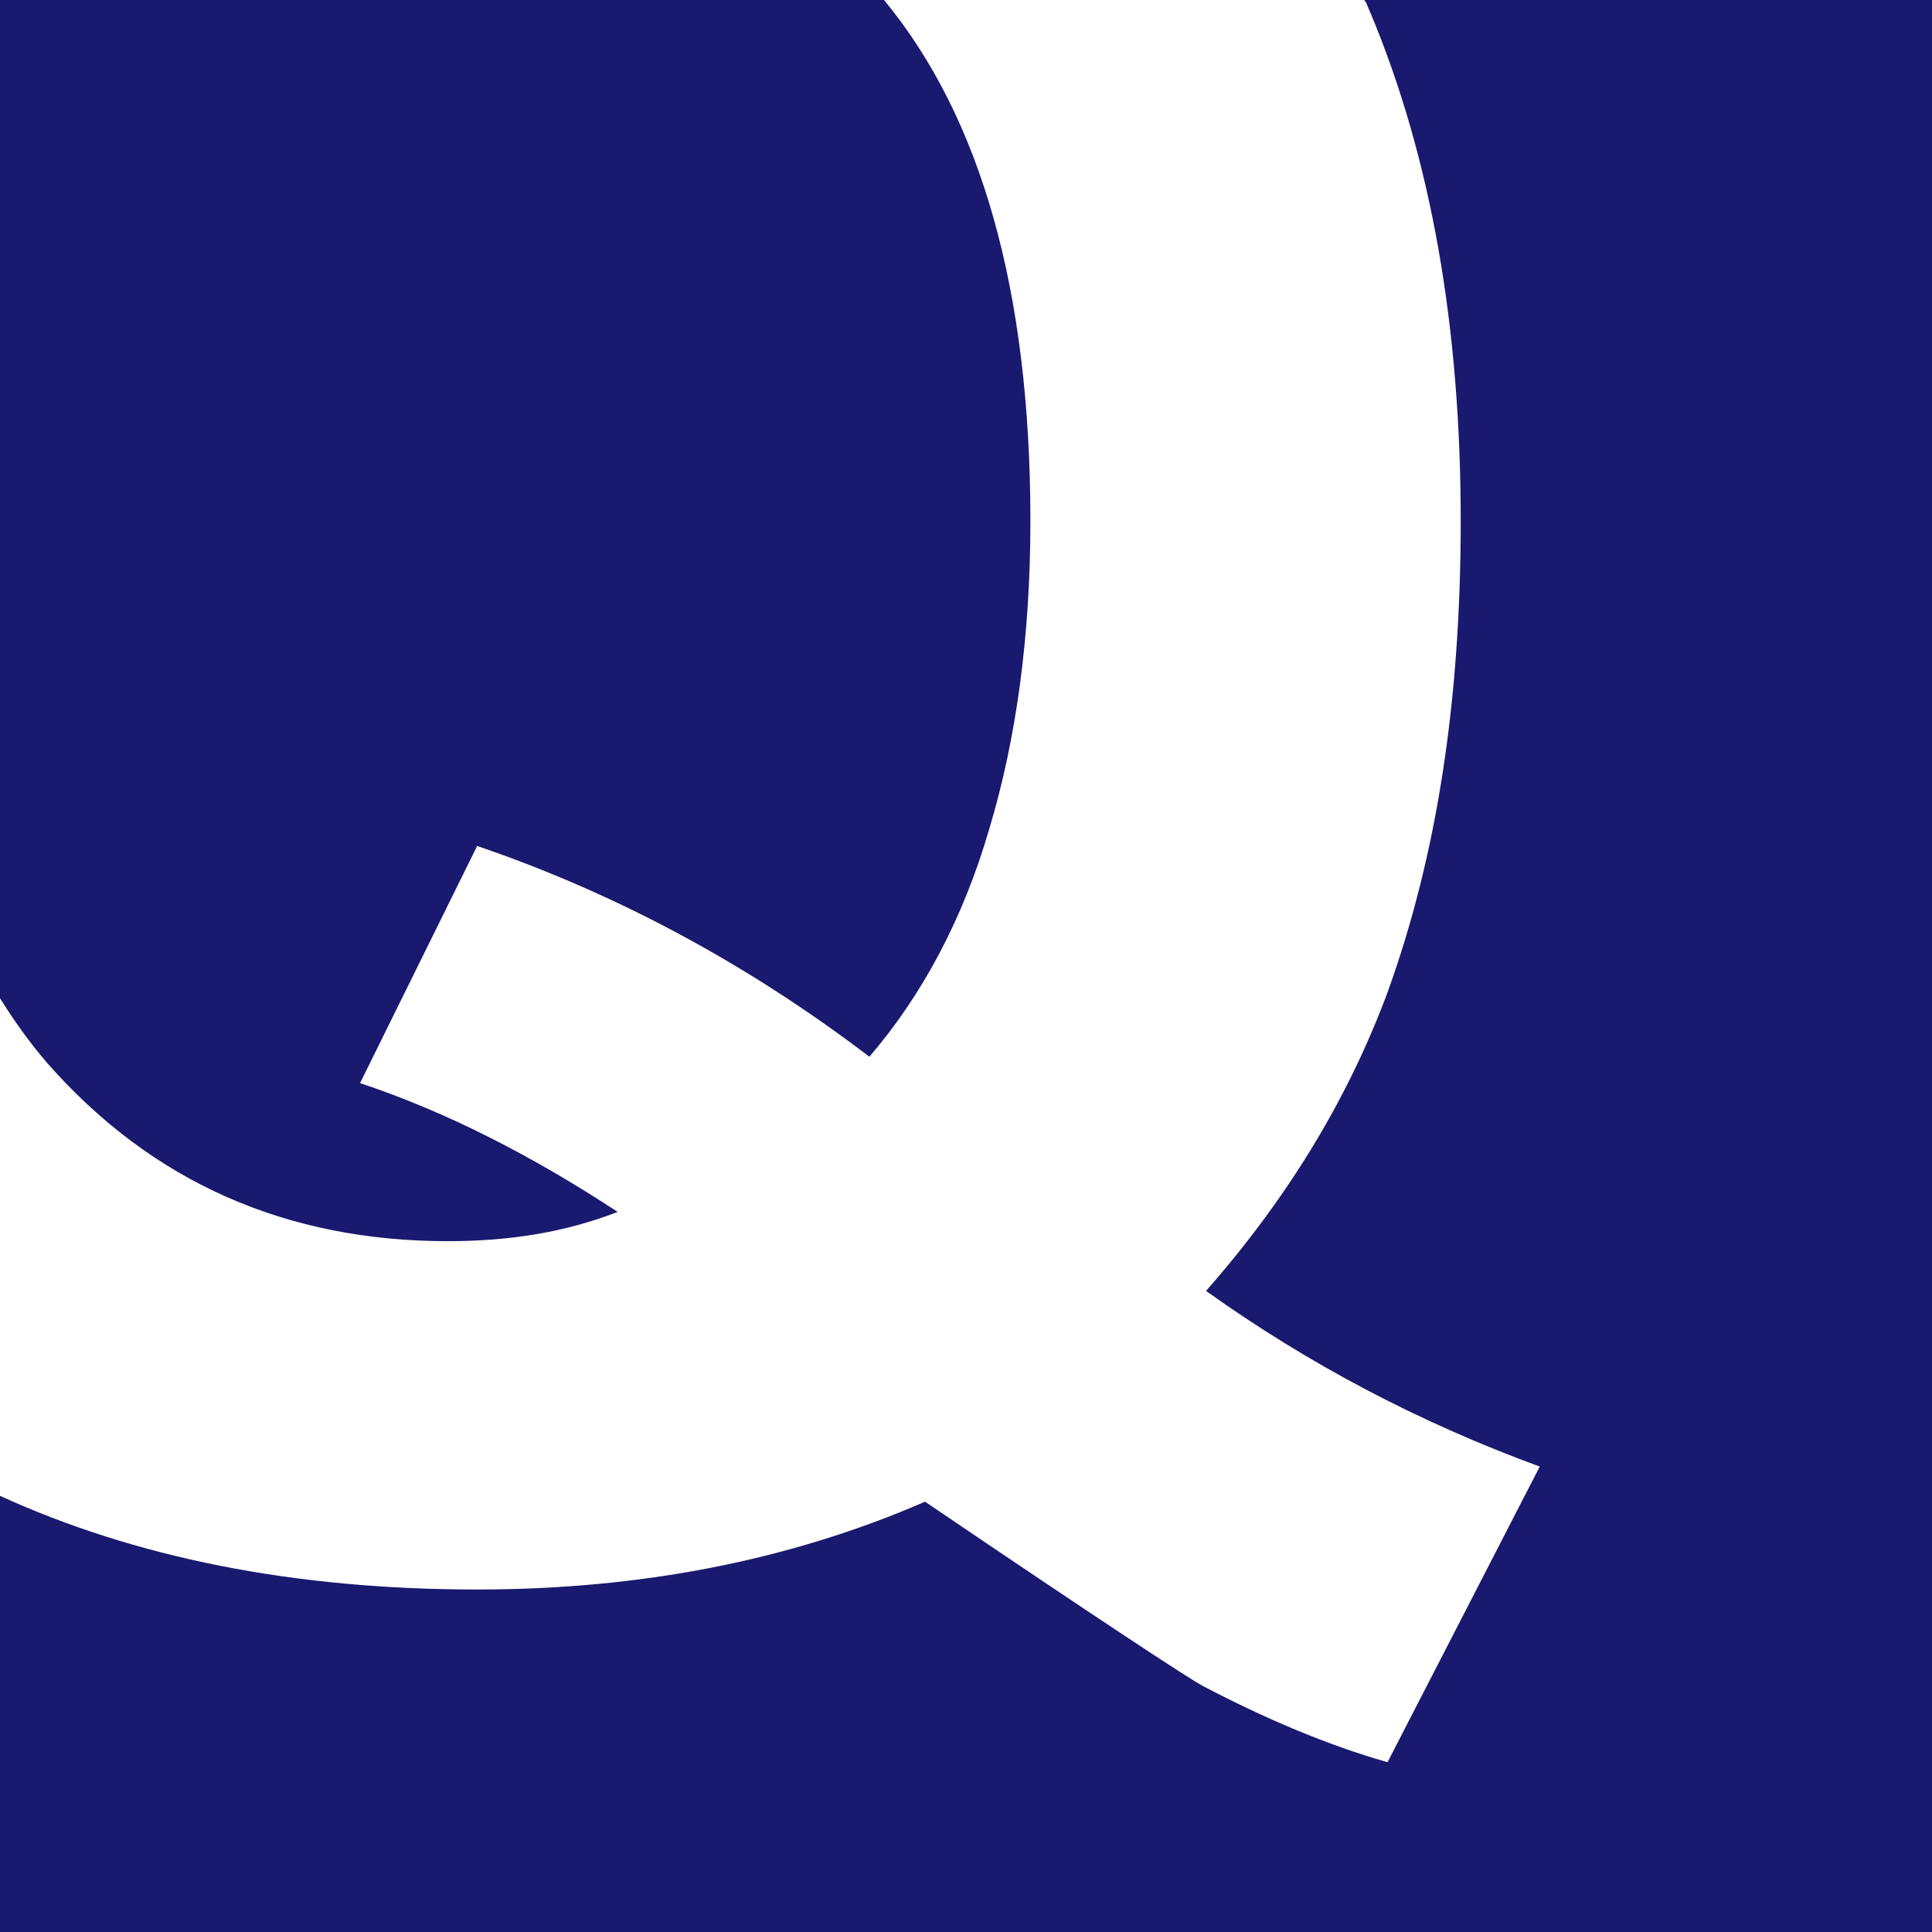 <?xml version="1.0" encoding="utf-8"?>
<!-- Generator: Adobe Illustrator 26.2.1, SVG Export Plug-In . SVG Version: 6.00 Build 0)  -->
<svg version="1.1" id="Ebene_1" xmlns="http://www.w3.org/2000/svg" xmlns:xlink="http://www.w3.org/1999/xlink" x="0px" y="0px"
	 width="66px" height="66px" viewBox="0 0 66 66" style="enable-background:new 0 0 66 66;" xml:space="preserve">
<style type="text/css">
	.st0{fill:#FFFFFF;}
	.st1{fill:#191970;}
</style>
<rect y="0" class="st0" width="66" height="66"/>
<path class="st1" d="M46.6,0c0.1,0.1,0.1,0.2,0.2,0.4c2.1,5,3.1,10.8,3.1,17.4c0,6.1-0.8,11.4-2.5,16.1c-1.3,3.5-3.3,6.9-6.2,10.2
	c3.5,2.5,7.3,4.5,11.4,6l-5.2,10.1c-2.1-0.6-4.2-1.5-6.3-2.6c-0.4-0.2-3.6-2.3-9.5-6.3c-4.6,2-9.7,3-15.3,3C10,54.3,4.6,53.2,0,51.1
	V66h66V0H46.6z"/>
<path class="st1" d="M30.2,0H14.5l0,0H0v1.7v24.7v7.7c0.5,0.8,1,1.5,1.6,2.2c3.6,4.1,8.2,6.1,13.7,6.1c2.1,0,4-0.3,5.8-1
	c-2.9-1.9-5.8-3.4-8.8-4.4l4-8.1c4.7,1.6,9.2,4,13.4,7.2c1.8-2.1,3.2-4.7,4.1-7.8c0.9-3,1.4-6.5,1.4-10.5C35.2,9.9,33.5,4,30.2,0z"
	/>
</svg>
